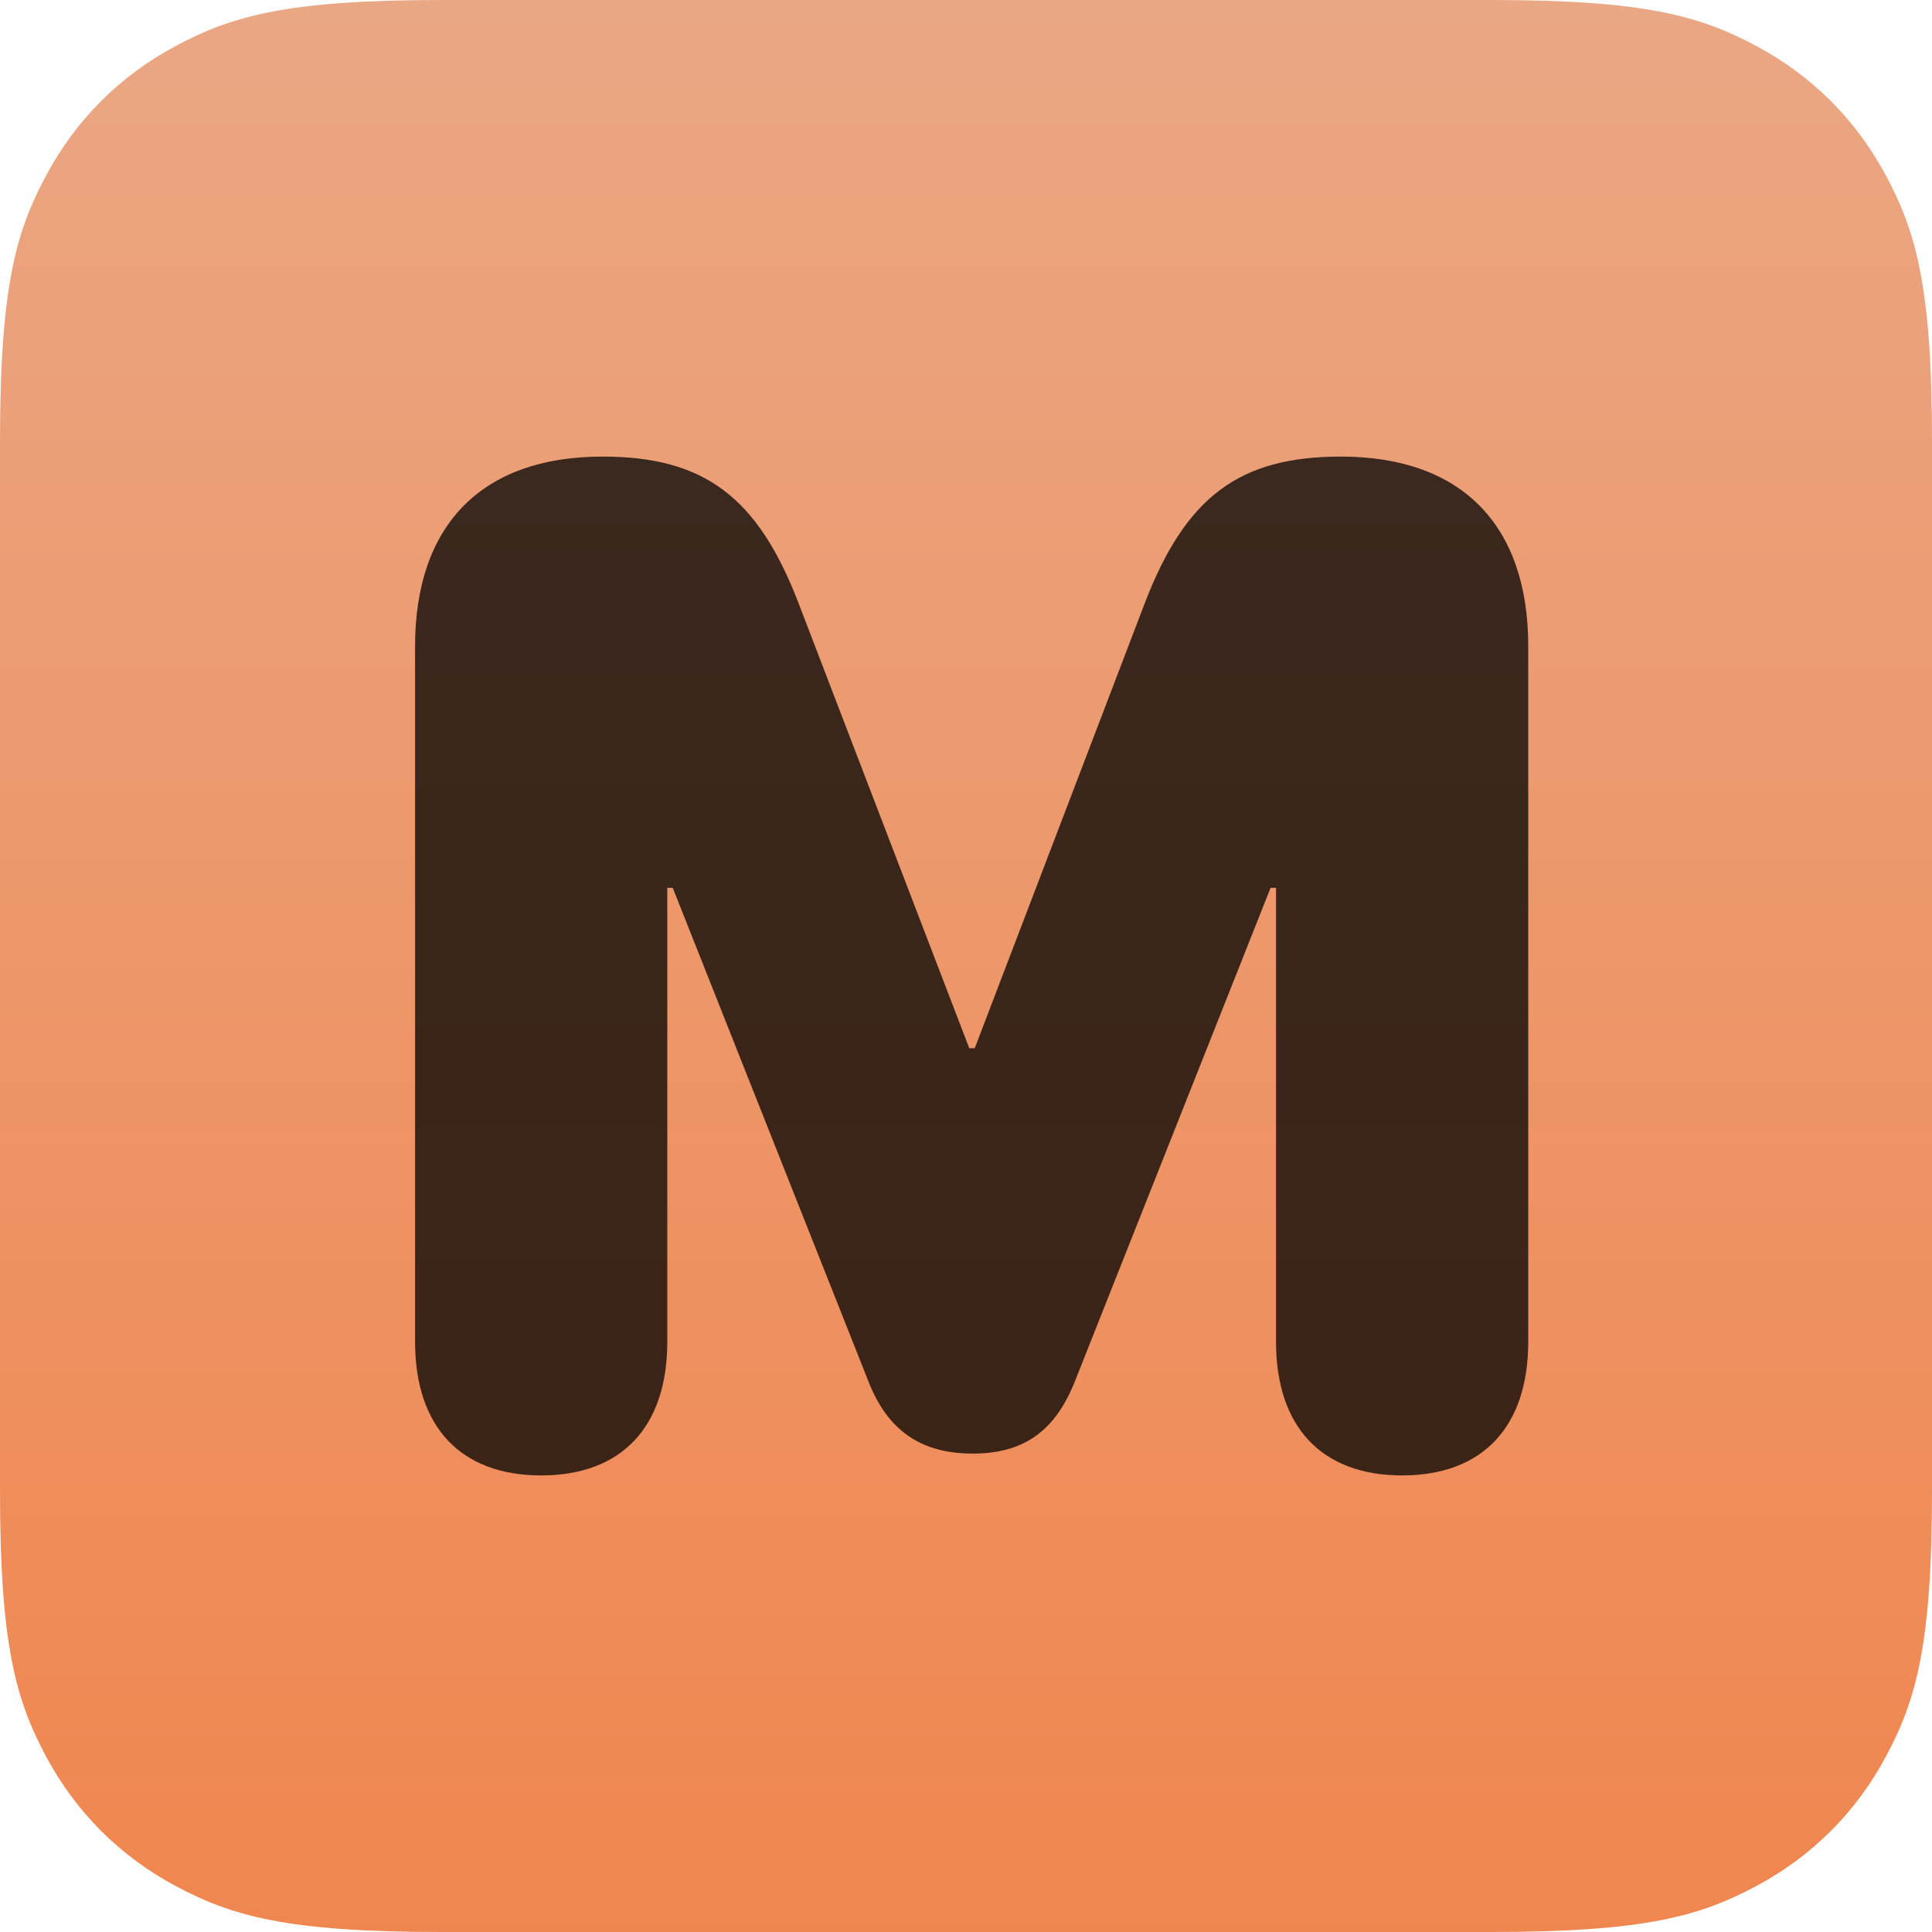 <svg xmlns="http://www.w3.org/2000/svg" viewBox="0 0 512 512"><defs><linearGradient id="a" x1="50%" x2="50%" y1="0%" y2="100%"><stop offset="0%" stop-color="#EAA784"/><stop offset="100%" stop-color="#F0864F"/></linearGradient></defs><g fill="none" fill-rule="evenodd"><path fill="url(#a)" d="M116.755 0h278.49c40.598 0 55.32 4.227 70.162 12.165 14.842 7.937 26.49 19.586 34.428 34.428C507.773 61.435 512 76.157 512 116.755v278.49c0 40.598-4.227 55.32-12.165 70.162-7.937 14.842-19.586 26.49-34.428 34.428C450.565 507.773 435.843 512 395.245 512h-278.49c-40.598 0-55.32-4.227-70.162-12.165-14.842-7.937-26.49-19.586-34.428-34.428C4.227 450.565 0 435.843 0 395.245v-278.49c0-40.598 4.227-55.32 12.165-70.162 7.937-14.842 19.586-26.49 34.428-34.428C61.435 4.227 76.157 0 116.755 0z"/><path fill="#000" fill-opacity=".747" fill-rule="nonzero" d="M371.58 391c21.317 0 33.42-12.84 33.42-35.445v-184.28c0-32.19-17.704-50.275-49.679-50.275-26.916 0-41.188 10.67-52.026 39.062l-44.982 117.73h-1.445l-45.163-117.73C200.867 131.67 186.595 121 159.68 121 127.704 121 110 139.084 110 171.275v184.28C110 378.16 122.103 391 143.42 391s33.42-12.84 33.42-35.445V235.293h1.445l51.847 130.75c5.058 13.021 13.91 19.17 27.639 19.17 13.549 0 21.859-5.968 27.097-19.17l51.847-130.75h1.445v120.262c0 22.605 12.103 35.445 33.42 35.445z"/></g></svg>
